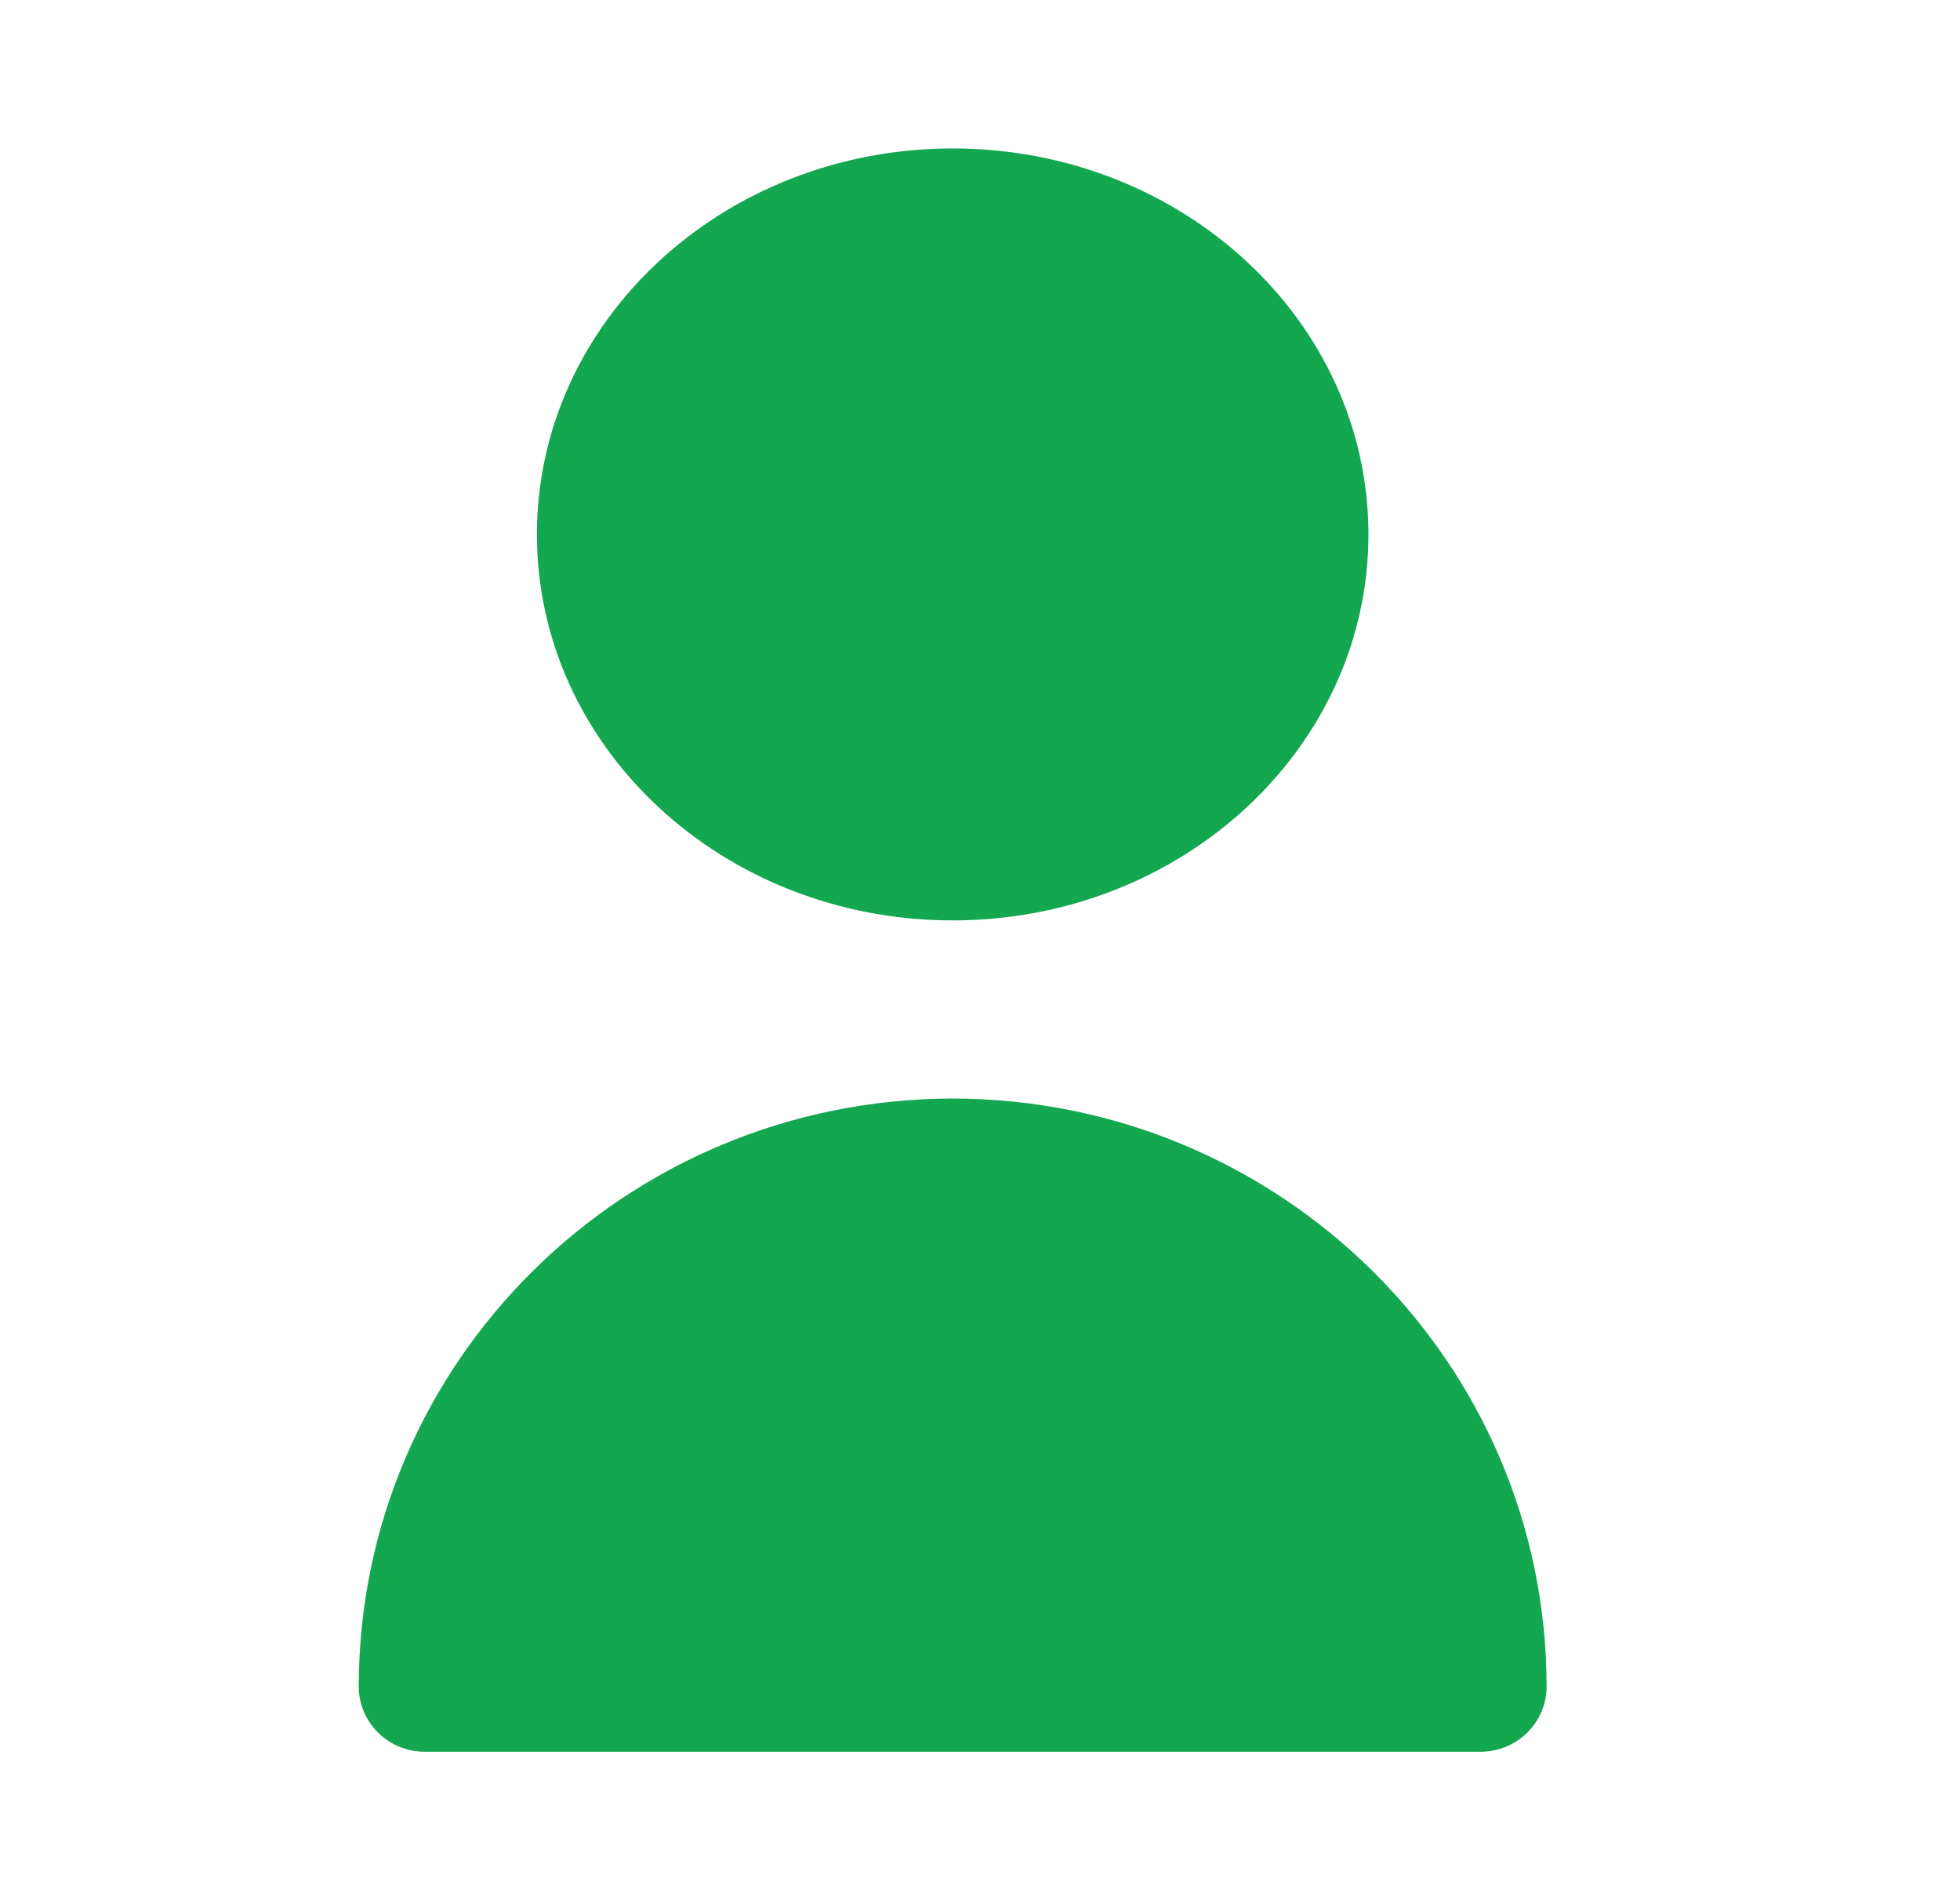 <svg width="33" height="32" viewBox="0 0 33 32" fill="none" xmlns="http://www.w3.org/2000/svg">
<path d="M16.04 15.5C19.906 15.5 23.04 12.59 23.04 9C23.04 5.41 19.906 2.5 16.04 2.5C12.174 2.5 9.04 5.41 9.04 9C9.04 12.59 12.174 15.5 16.04 15.5Z" fill="#13A750"/>
<path d="M16.04 18.5C10.52 18.506 6.046 22.935 6.04 28.4C6.04 29.008 6.537 29.5 7.151 29.5H24.929C25.543 29.5 26.04 29.008 26.04 28.4C26.034 22.935 21.56 18.506 16.04 18.5H16.04Z" fill="#13A750"/>
</svg>
